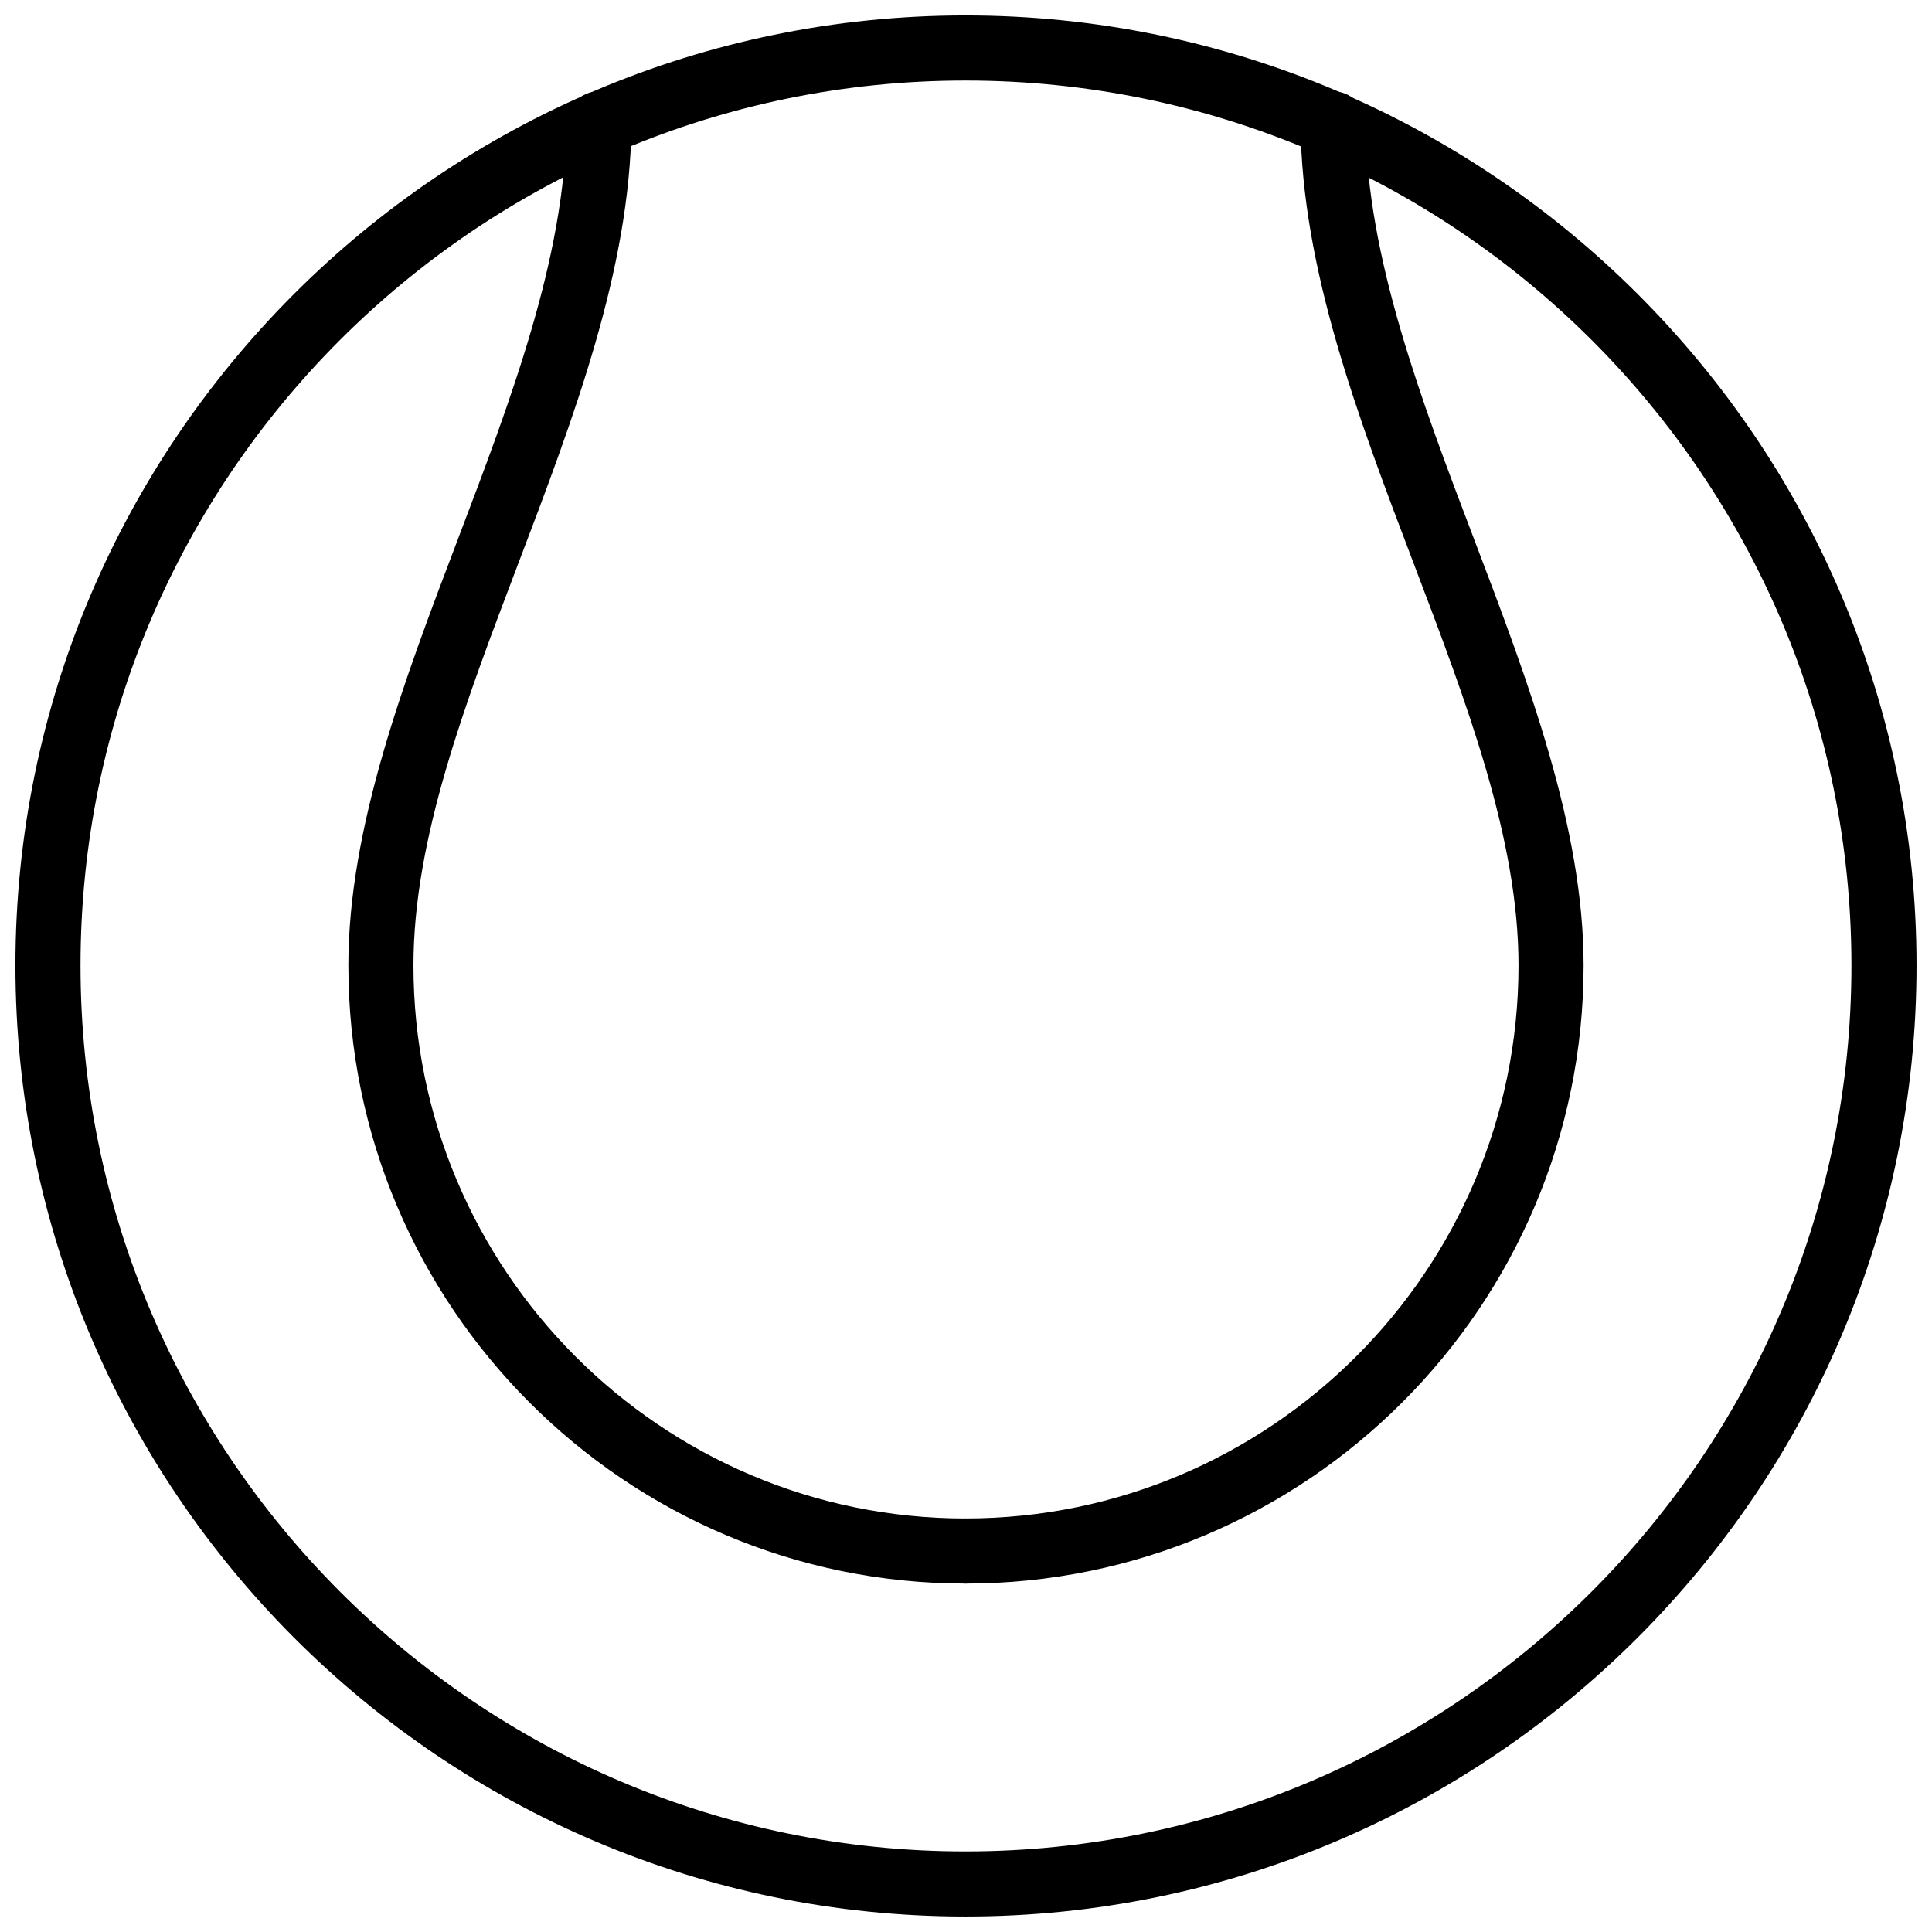 <?xml version="1.0" encoding="UTF-8"?>
<!-- Uploaded to: ICON Repo, www.iconrepo.com, Generator: ICON Repo Mixer Tools -->
<svg width="800px" height="800px" version="1.1" viewBox="144 144 512 512" xmlns="http://www.w3.org/2000/svg">
 <defs>
  <clipPath id="a">
   <path d="m148.09 148.09h503.81v503.81h-503.81z"/>
  </clipPath>
 </defs>
 <g clip-path="url(#a)">
  <path d="m399.85 651.9c-138.82 0-251.76-113.07-251.76-252.05 0-138.82 112.94-251.76 251.76-251.76 138.98 0 252.05 112.94 252.05 251.76 0 138.98-113.07 252.05-252.05 252.05zm0-486.56c-129.31 0-234.51 105.2-234.51 234.51 0 129.48 105.2 234.8 234.51 234.8 129.48 0 234.8-105.33 234.8-234.8 0-129.31-105.33-234.51-234.8-234.51z"/>
 </g>
 <path d="m399.85 563.66c-90.168 0-163.53-73.484-163.53-163.81 0-36.617 14.758-75.426 29.023-112.95 13.996-36.809 28.469-74.867 28.742-110.14 0.039-4.738 3.891-8.555 8.625-8.555h0.07c4.758 0.039 8.59 3.93 8.555 8.691-0.301 38.367-15.336 77.895-29.871 116.13-14.348 37.734-27.895 73.371-27.895 106.82 0 80.82 65.621 146.57 146.28 146.57 4.762 0 8.625 3.863 8.625 8.625s-3.863 8.621-8.625 8.621z"/>
 <path d="m399.85 563.66c-4.762 0-8.625-3.863-8.625-8.625 0-4.762 3.863-8.625 8.625-8.625 80.82 0 146.57-65.742 146.57-146.57 0-33.449-13.543-69.09-27.891-106.82-14.535-38.234-29.566-77.762-29.871-116.13-0.039-4.762 3.793-8.652 8.555-8.691h0.07c4.734 0 8.586 3.816 8.625 8.555 0.277 35.273 14.742 73.332 28.742 110.14 14.266 37.523 29.02 76.332 29.02 112.95-0.004 90.332-73.488 163.82-163.82 163.82z"/>
</svg>